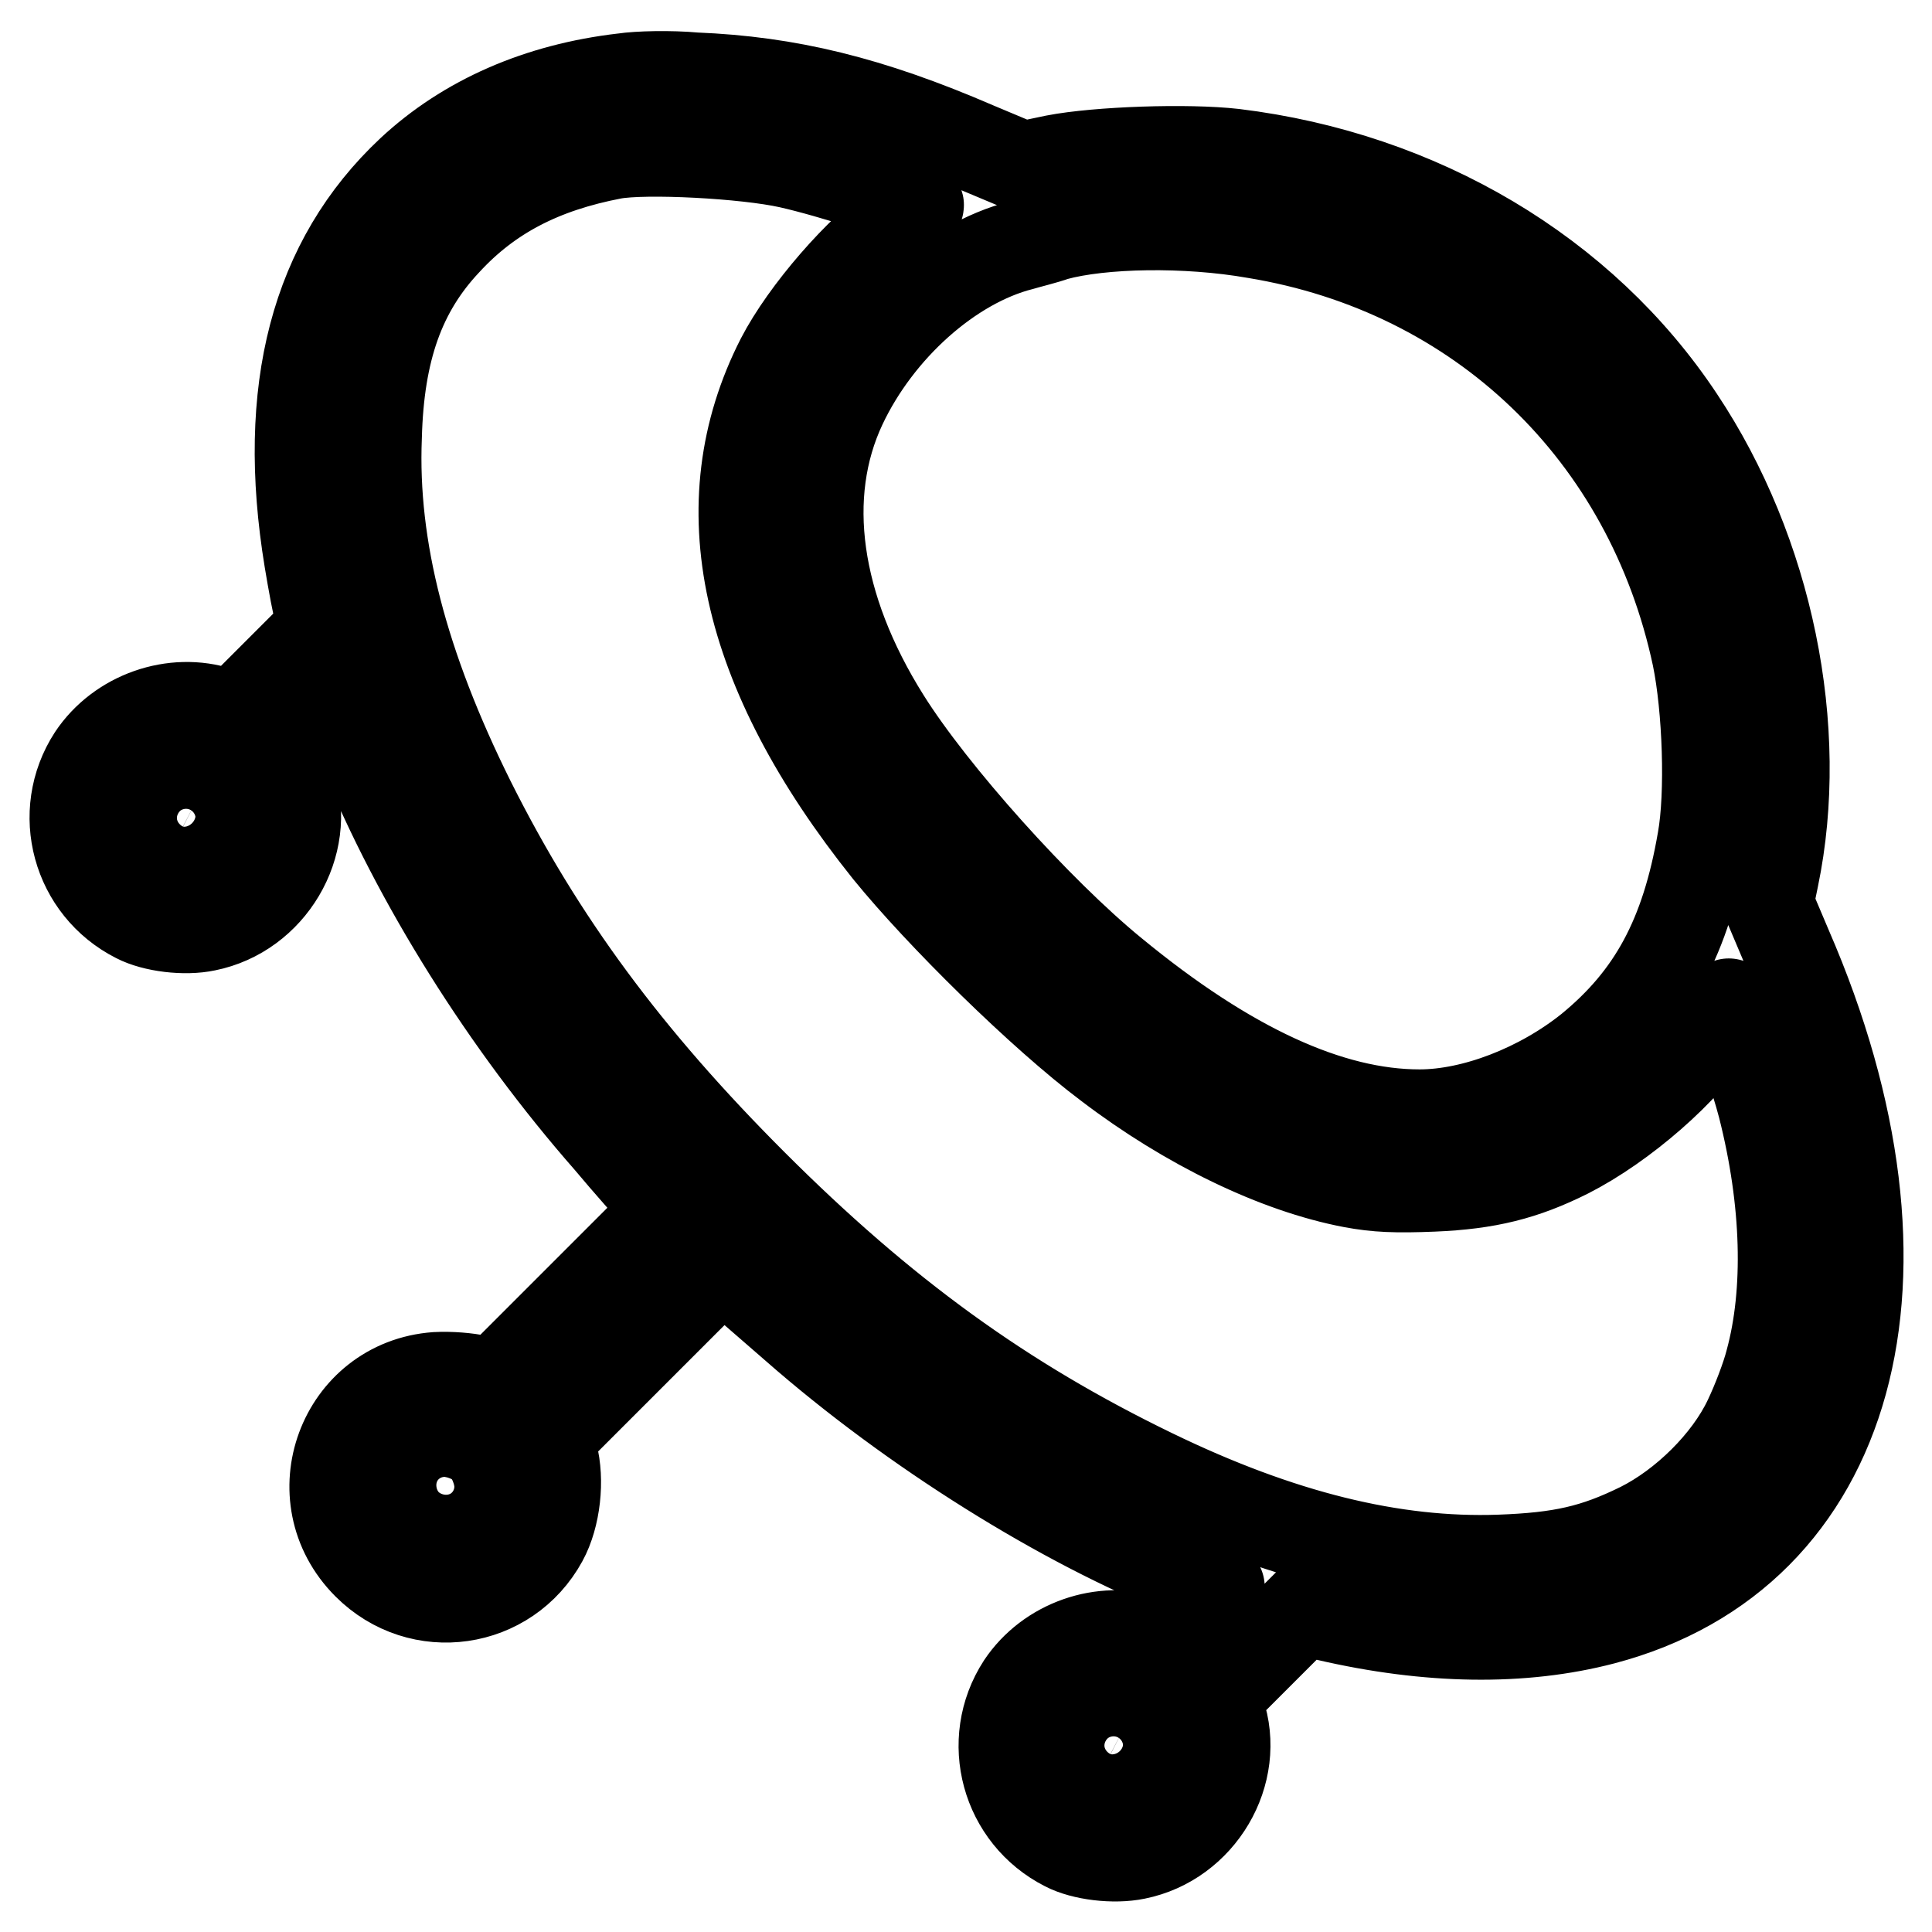 <?xml version="1.0" encoding="utf-8"?>
<!-- Svg Vector Icons : http://www.onlinewebfonts.com/icon -->
<!DOCTYPE svg PUBLIC "-//W3C//DTD SVG 1.1//EN" "http://www.w3.org/Graphics/SVG/1.1/DTD/svg11.dtd">
<svg version="1.1" xmlns="http://www.w3.org/2000/svg" xmlns:xlink="http://www.w3.org/1999/xlink" x="0px" y="0px" viewBox="0 0 256 256" enable-background="new 0 0 256 256" xml:space="preserve">
<g><g><g><path stroke-width="12" fill-opacity="0" stroke="#000000"  d="M82.6,10.4c-11.2,1.3-20.8,5.5-28.1,12.3C41.8,34.6,37.3,51.7,41,74.2c0.5,3,1.1,6.3,1.4,7.2l0.5,1.7l-6,6L31,95l-1.9-0.6c-6.1-2-13.2,0.5-16.8,5.9c-4.8,7.4-2.1,17.3,5.8,21.3c2.3,1.2,6.4,1.7,9.2,1.1c8.5-1.7,13.9-10.8,11.2-18.9L38,102l4-4.1l4-4l2.1,5.2c7.2,17.7,19,36.5,32.6,52c2.5,3,5.4,6.2,6.3,7.3l1.7,1.9l-11.6,11.6l-11.6,11.6l-2.2-0.6c-1.3-0.3-3.6-0.5-5.5-0.4c-12.4,0.9-18,15.9-9.1,24.8c7,7,18.5,5.3,23.2-3.3c1.7-3.1,2.2-7.9,1.3-11.3l-0.6-2.2l11.6-11.6l11.5-11.5l2.2,1.9c1.2,1,4.6,4,7.5,6.5c15.5,13.6,35.5,26.1,52,32.6c2.4,0.9,4.2,1.7,4.2,1.9s-1.7,2-3.8,4l-3.8,3.7l-1.8-0.6c-6.1-2-13.2,0.5-16.8,5.9c-4.8,7.4-2.1,17.3,5.8,21.3c2.3,1.2,6.4,1.7,9.3,1.1c8.5-1.7,13.9-10.8,11.1-18.9l-0.6-1.9l5.8-5.8l5.8-5.8l3.3,0.8c13.4,3.1,25.8,3.3,36.5,0.5c33.1-8.7,43.3-45.5,24.4-89l-2.5-5.9l0.7-3.4c4.1-19.7-0.7-43.1-12.5-60.8c-12.8-19.3-34.4-32.1-59-35.1c-6.1-0.7-18-0.3-23.7,0.8l-4.3,0.9l-6.2-2.6c-14.1-6.1-24.9-8.7-37.2-9.2C88.8,10,84.6,10.1,82.6,10.4z M104.6,21.6c5.4,1.2,16.3,4.7,17.1,5.5c0.2,0.2-0.7,1.2-2.4,2.3c-5.3,3.6-12.6,12-15.8,18.2c-9.8,19.2-5,41.1,14.2,65.1c6.9,8.5,20.4,21.8,29.2,28.4c10.5,8,22.3,13.7,32.3,15.6c3.2,0.6,5.8,0.7,10.7,0.5c7.2-0.3,12-1.5,17.8-4.4c7.3-3.7,15.8-11.1,19.4-17c1-1.6,1.9-2.9,2-2.8c0.4,0.4,3.6,10.1,4.5,13.6c3.2,12.6,3.5,24.6,1,33.8c-0.5,2-1.8,5.4-2.9,7.7c-2.7,5.7-8.5,11.4-14.3,14.3c-6.1,3-10.5,4-18.7,4.3c-14.1,0.5-29.1-3.2-46-11.4c-19.8-9.6-35.7-21.1-53-38.4c-16.6-16.6-28.1-32.1-37.4-50.7c-8.9-17.9-13-33.6-12.4-48.3C50.2,46.4,53,38.5,59.1,32c5.7-6.2,12.7-9.8,22.1-11.6C85.5,19.6,98.8,20.3,104.6,21.6z M166.3,30.9c29.9,4.9,52.3,26.5,58.6,56.1c1.4,6.8,1.8,18.2,0.7,24.3c-2.2,12.8-6.6,20.9-14.9,27.7c-6.6,5.3-15.4,8.7-22.6,8.7c-11.9,0-25.4-6.2-40.7-18.8c-9.9-8.1-23.9-23.7-30.1-33.6c-9.3-14.8-11.4-29.7-5.8-41.6c4.8-10.2,14.4-18.8,23.8-21.2c1-0.3,3.1-0.8,4.5-1.3C146,29.5,157.2,29.3,166.3,30.9z M27,104.2c2.7,1.4,3.3,5.3,1.1,7.5c-3.1,3.1-8.2,1-8.2-3.4C19.8,104.5,23.5,102.4,27,104.2z M62.4,193.5c3.4,3.4,0.2,9-4.5,8.1c-1.4-0.2-3.4-2.2-3.6-3.6C53.4,193.2,59.1,190.1,62.4,193.5z M149.9,227.1c2.7,1.4,3.3,5.3,1.1,7.5c-3.1,3.1-8.2,1-8.2-3.4C142.8,227.5,146.4,225.3,149.9,227.1z"/></g></g></g>
</svg>
